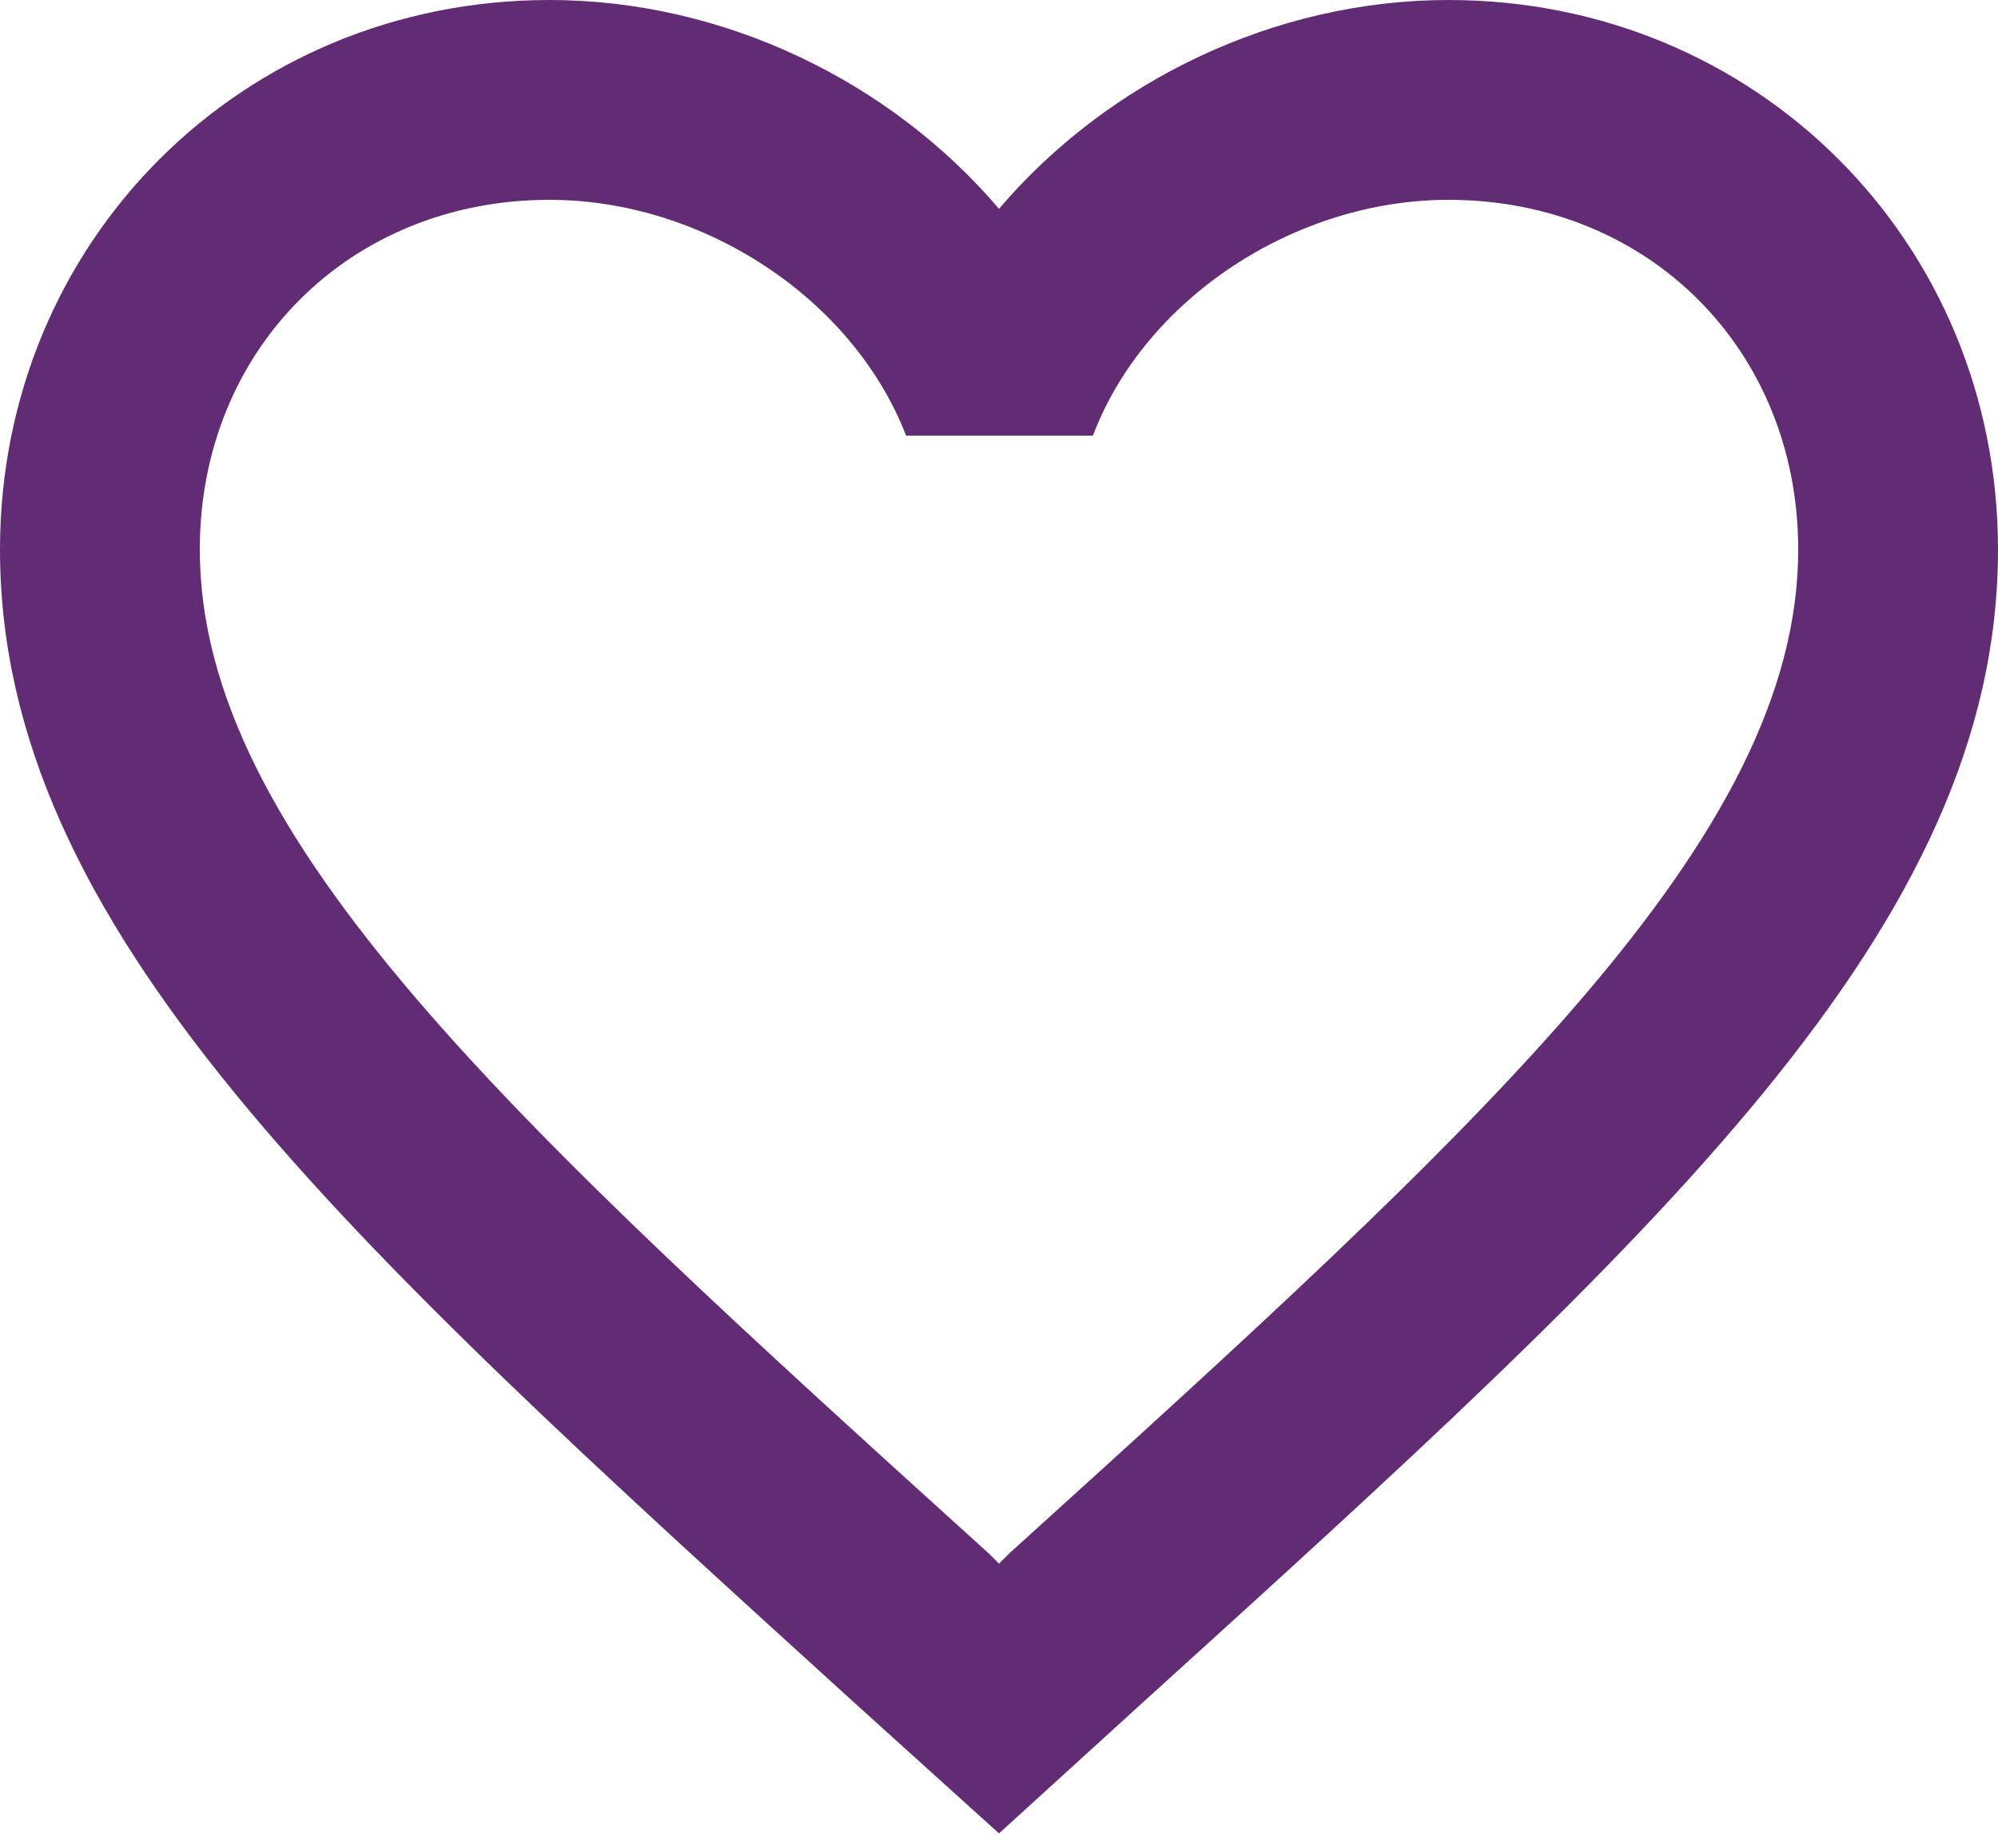 <svg width="80" height="74" viewBox="0 0 80 74" fill="none" xmlns="http://www.w3.org/2000/svg">
<path d="M58 0C51.04 0 44.36 3.24 40 8.36C35.64 3.24 28.96 0 22 0C9.68 0 0 9.68 0 22C0 37.12 13.6 49.44 34.2 68.16L40 73.4L45.8 68.12C66.4 49.44 80 37.12 80 22C80 9.68 70.32 0 58 0ZM40.4 62.2L40 62.6L39.6 62.2C20.56 44.96 8 33.56 8 22C8 14 14 8 22 8C28.16 8 34.16 11.96 36.28 17.44H43.76C45.84 11.96 51.84 8 58 8C66 8 72 14 72 22C72 33.56 59.44 44.96 40.4 62.2Z" fill="#622C75"/>
</svg>